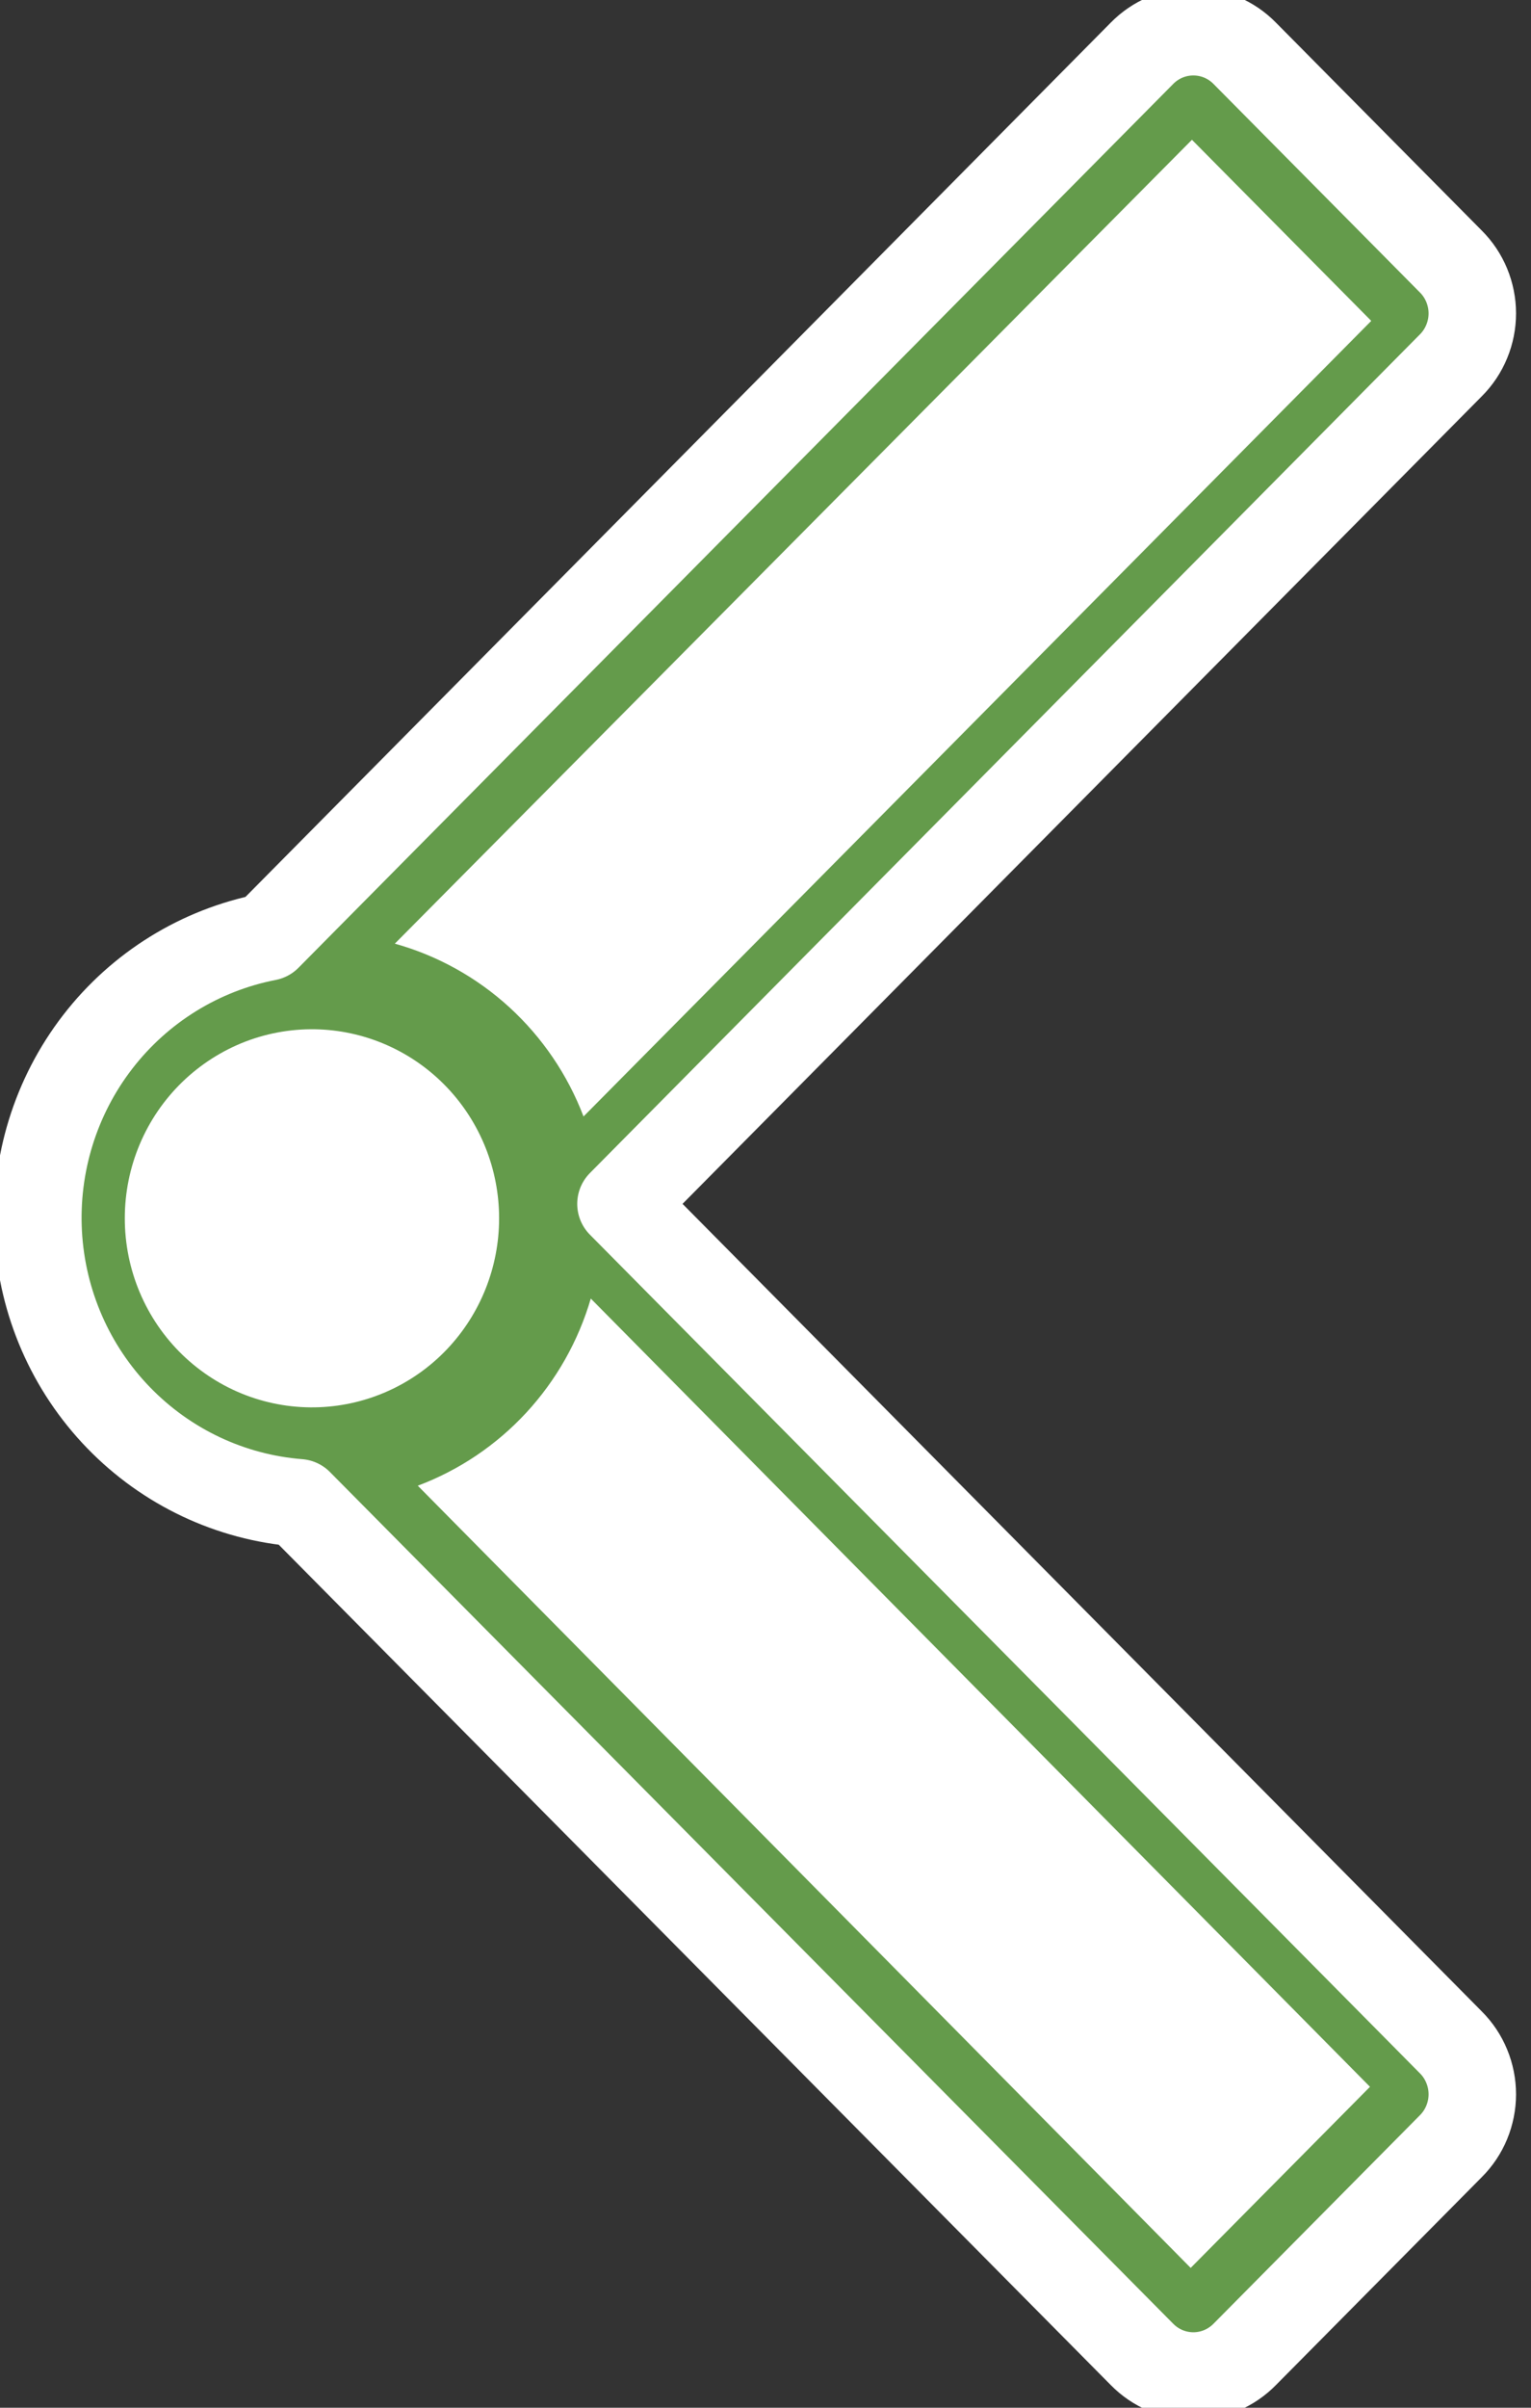 <svg width="35" height="55" viewBox="0 0 35 55" fill="none" xmlns="http://www.w3.org/2000/svg">
<rect x="0" y="0" width="35" height="55" fill="#333333" stroke="none"/>
<path d="M33.167 49.026L28.457 53.78C28.303 53.937 28.12 54.062 27.918 54.147C27.716 54.232 27.5 54.276 27.281 54.276C27.062 54.276 26.846 54.232 26.644 54.147C26.442 54.062 26.259 53.937 26.105 53.78L6.832 34.329C5.27 34.206 3.806 33.515 2.711 32.385C1.615 31.255 0.963 29.762 0.875 28.183C0.788 26.605 1.27 25.048 2.233 23.801C3.196 22.554 4.575 21.702 6.113 21.403L26.105 1.219C26.259 1.062 26.442 0.937 26.644 0.852C26.846 0.767 27.062 0.724 27.281 0.724C27.5 0.724 27.716 0.767 27.918 0.852C28.12 0.937 28.303 1.062 28.457 1.219L33.167 5.973C33.323 6.128 33.446 6.313 33.53 6.516C33.614 6.72 33.658 6.939 33.658 7.159C33.658 7.38 33.614 7.599 33.53 7.802C33.446 8.006 33.323 8.191 33.167 8.346L14.196 27.5L33.167 46.653C33.323 46.808 33.446 46.993 33.53 47.197C33.614 47.4 33.658 47.619 33.658 47.84C33.658 48.06 33.614 48.279 33.53 48.483C33.446 48.686 33.323 48.871 33.167 49.026Z" fill="#649B4B"/>
<path d="M33.167 49.026L28.457 53.78C28.303 53.937 28.12 54.062 27.918 54.147C27.716 54.232 27.5 54.276 27.281 54.276C27.062 54.276 26.846 54.232 26.644 54.147C26.442 54.062 26.259 53.937 26.105 53.78V53.78L6.832 34.329C5.27 34.206 3.806 33.515 2.711 32.385C1.615 31.255 0.963 29.762 0.875 28.183C0.788 26.605 1.27 25.048 2.233 23.801C3.196 22.554 4.575 21.702 6.113 21.403L26.105 1.219C26.259 1.062 26.442 0.937 26.644 0.852C26.846 0.767 27.062 0.724 27.281 0.724C27.5 0.724 27.716 0.767 27.918 0.852C28.12 0.937 28.303 1.062 28.457 1.219L33.167 5.973C33.323 6.128 33.446 6.313 33.53 6.516C33.614 6.72 33.658 6.939 33.658 7.159C33.658 7.38 33.614 7.599 33.53 7.802C33.446 8.006 33.323 8.191 33.167 8.346L14.196 27.5L33.167 46.653C33.323 46.808 33.446 46.993 33.53 47.197C33.614 47.4 33.658 47.619 33.658 47.84C33.658 48.06 33.614 48.279 33.53 48.483C33.446 48.686 33.323 48.871 33.167 49.026V49.026Z" stroke="white" stroke-width="2" stroke-linecap="round" stroke-linejoin="round"/>
<path d="M7.307 23.515C8.41 23.561 9.454 24.036 10.219 24.84C10.983 25.644 11.41 26.715 11.41 27.83C11.41 28.945 10.983 30.016 10.219 30.82C9.454 31.625 8.41 32.099 7.307 32.145C6.731 32.169 6.156 32.075 5.616 31.869C5.077 31.663 4.585 31.349 4.168 30.946C3.752 30.543 3.421 30.059 3.195 29.523C2.969 28.988 2.853 28.412 2.853 27.83C2.853 27.248 2.969 26.672 3.195 26.137C3.421 25.601 3.752 25.118 4.168 24.715C4.585 24.312 5.077 23.998 5.616 23.791C6.156 23.585 6.731 23.491 7.307 23.515ZM13.34 25.504C12.977 24.551 12.397 23.698 11.648 23.012C10.899 22.327 10.001 21.828 9.026 21.556L27.249 3.193L31.348 7.33L13.34 25.504ZM31.319 47.669L27.22 51.806L9.551 33.938C10.494 33.584 11.342 33.014 12.029 32.272C12.715 31.53 13.221 30.637 13.506 29.663L31.319 47.669Z" fill="white"/>
</svg>
